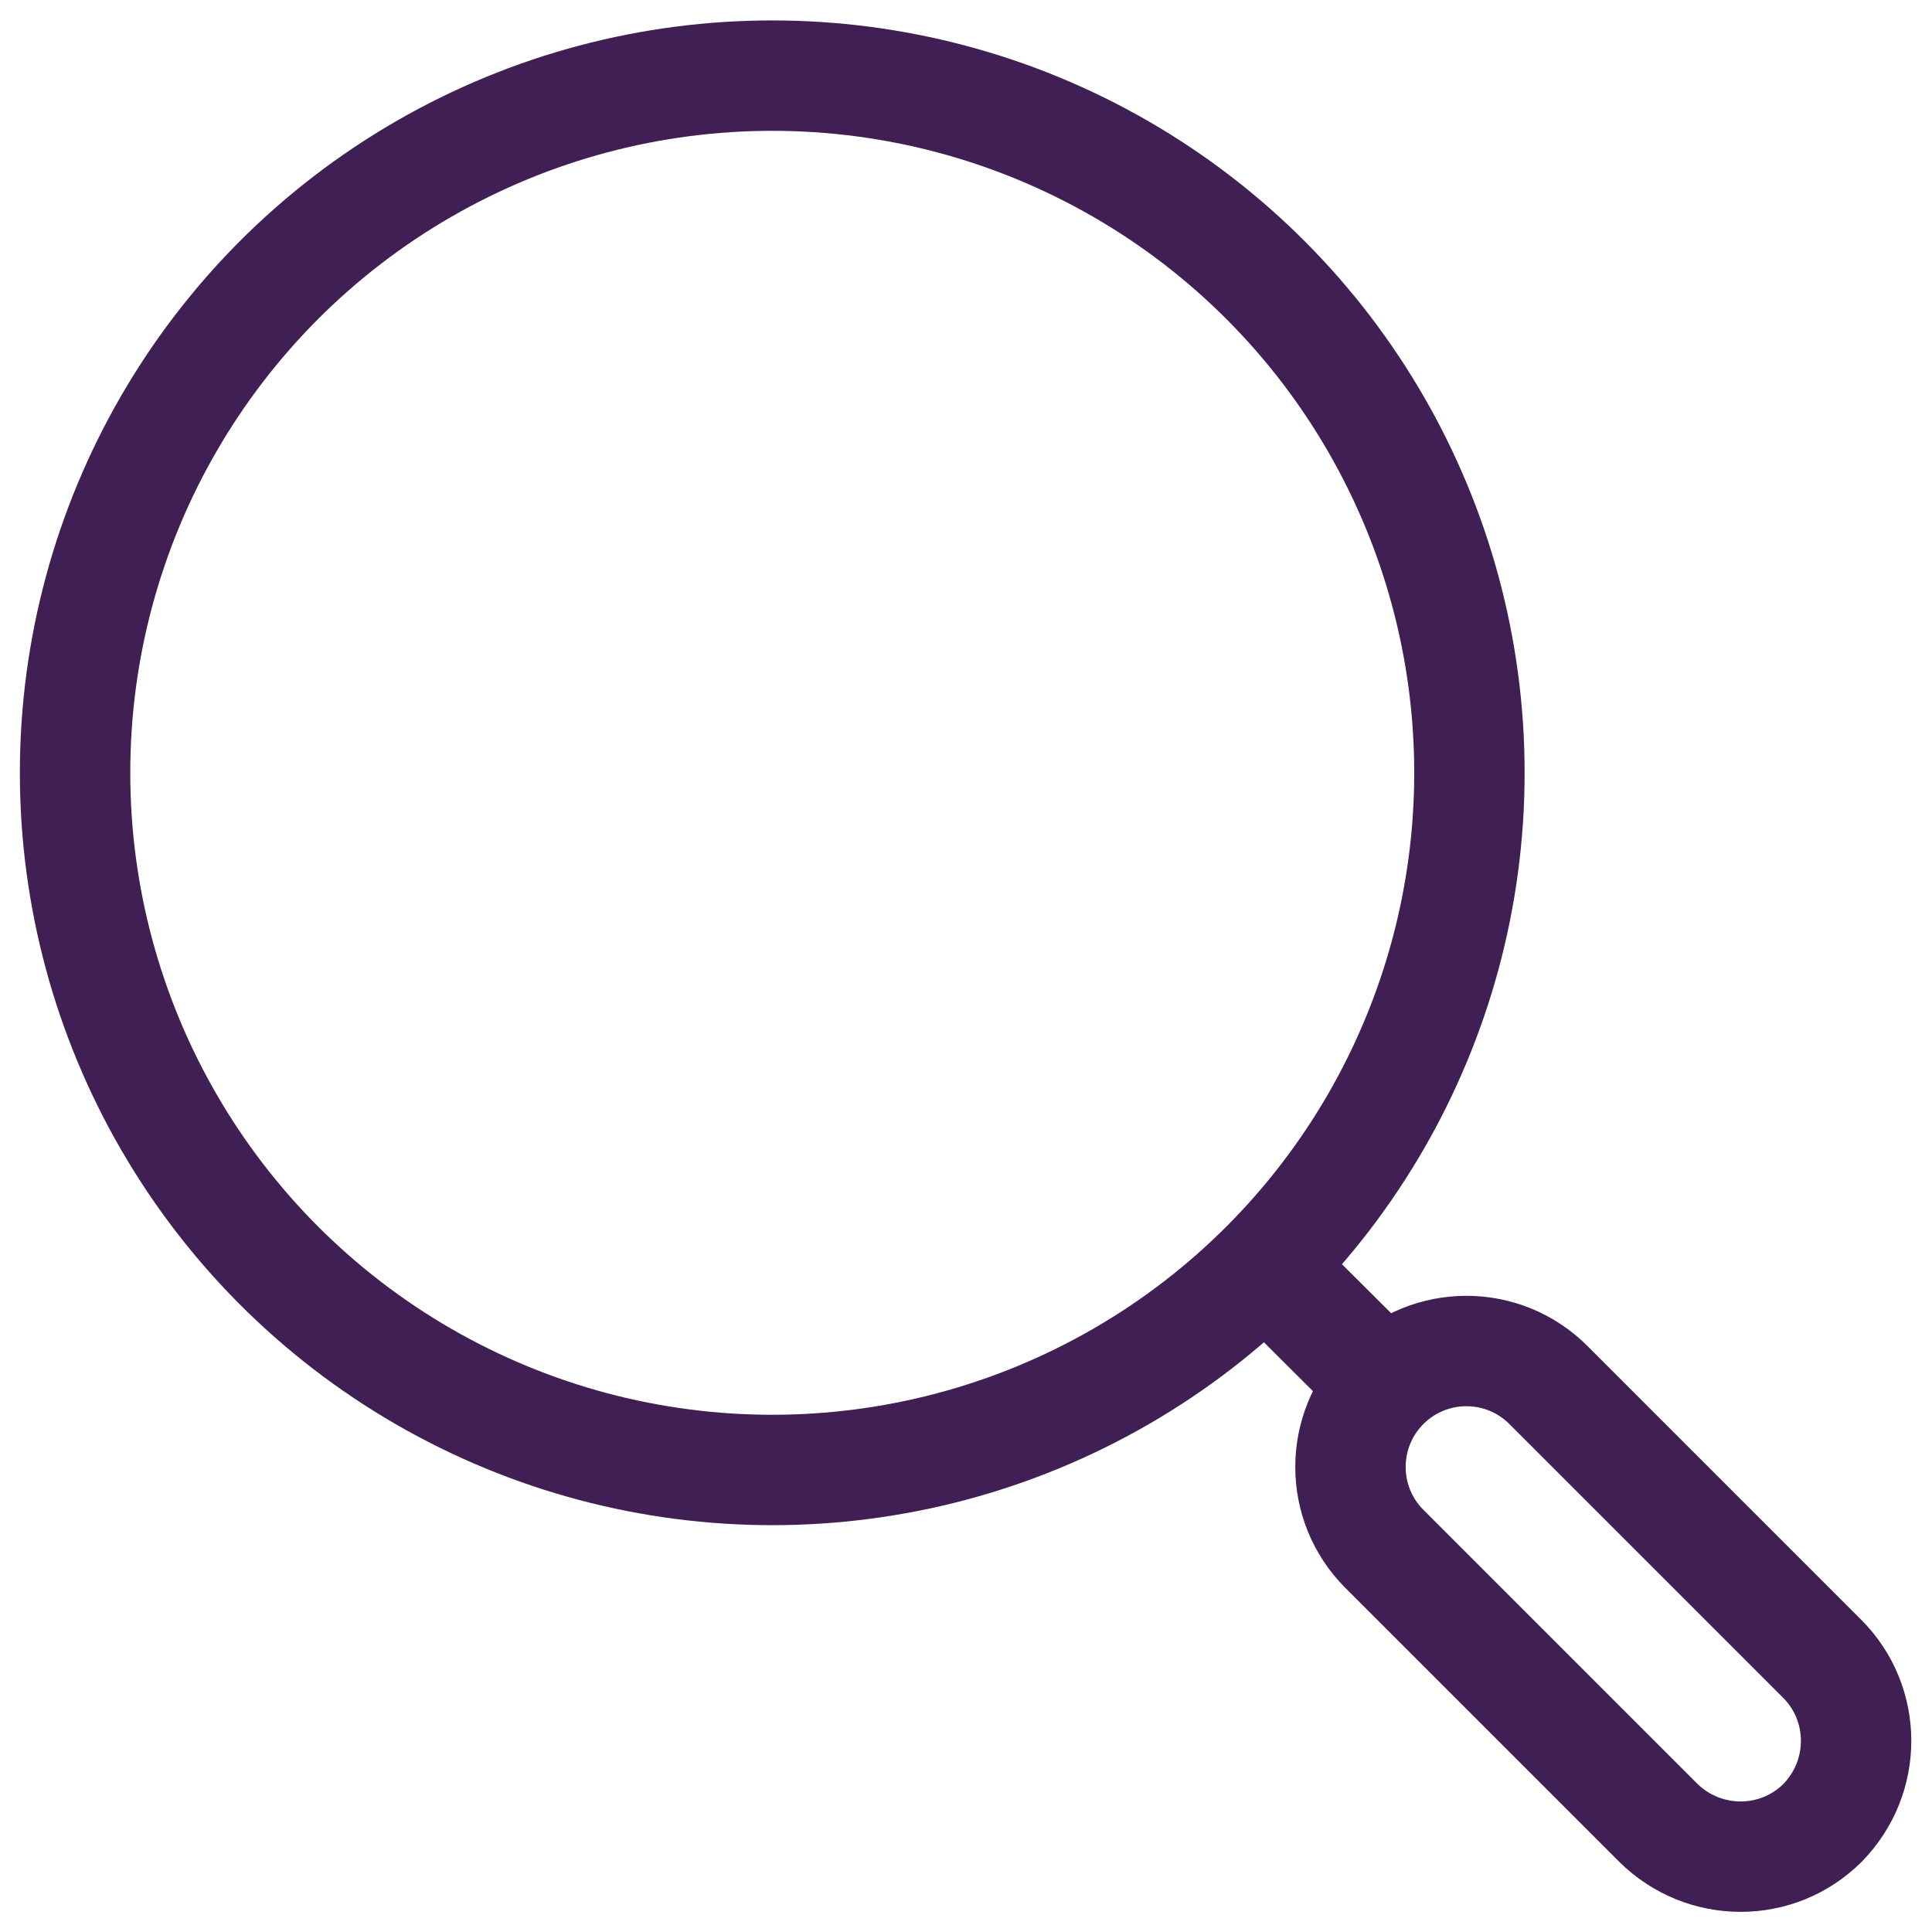<?xml version="1.0" encoding="UTF-8"?>
<svg id="Ebene_1" data-name="Ebene 1" xmlns="http://www.w3.org/2000/svg" viewBox="0 0 35 35">
  <defs>
    <style>
      .cls-1 {
        stroke-miterlimit: 10;
      }

      .cls-1, .cls-2 {
        fill: none;
        stroke: #402054;
        stroke-width: 2px;
      }

      .cls-2 {
        stroke-linecap: round;
        stroke-linejoin: round;
      }
    </style>
  </defs>
  <g id="Gruppe_227" data-name="Gruppe 227">
    <circle id="Ellipse_13" data-name="Ellipse 13" class="cls-2" cx="13.99" cy="14" r="12.63"/>
    <path id="Pfad_197" data-name="Pfad 197" class="cls-2" d="M33.02,33.02h0c-.82.82-2.15.82-2.98,0l-4.96-4.96c-.82-.82-.82-2.15,0-2.97,0,0,0,0,0,0h0c.82-.82,2.15-.82,2.97,0,0,0,0,0,0,0l4.96,4.96c.82.82.82,2.15,0,2.98Z"/>
    <line id="Linie_37" data-name="Linie 37" class="cls-1" x1="25.22" y1="25.22" x2="22.41" y2="22.42"/>
  </g>
</svg>